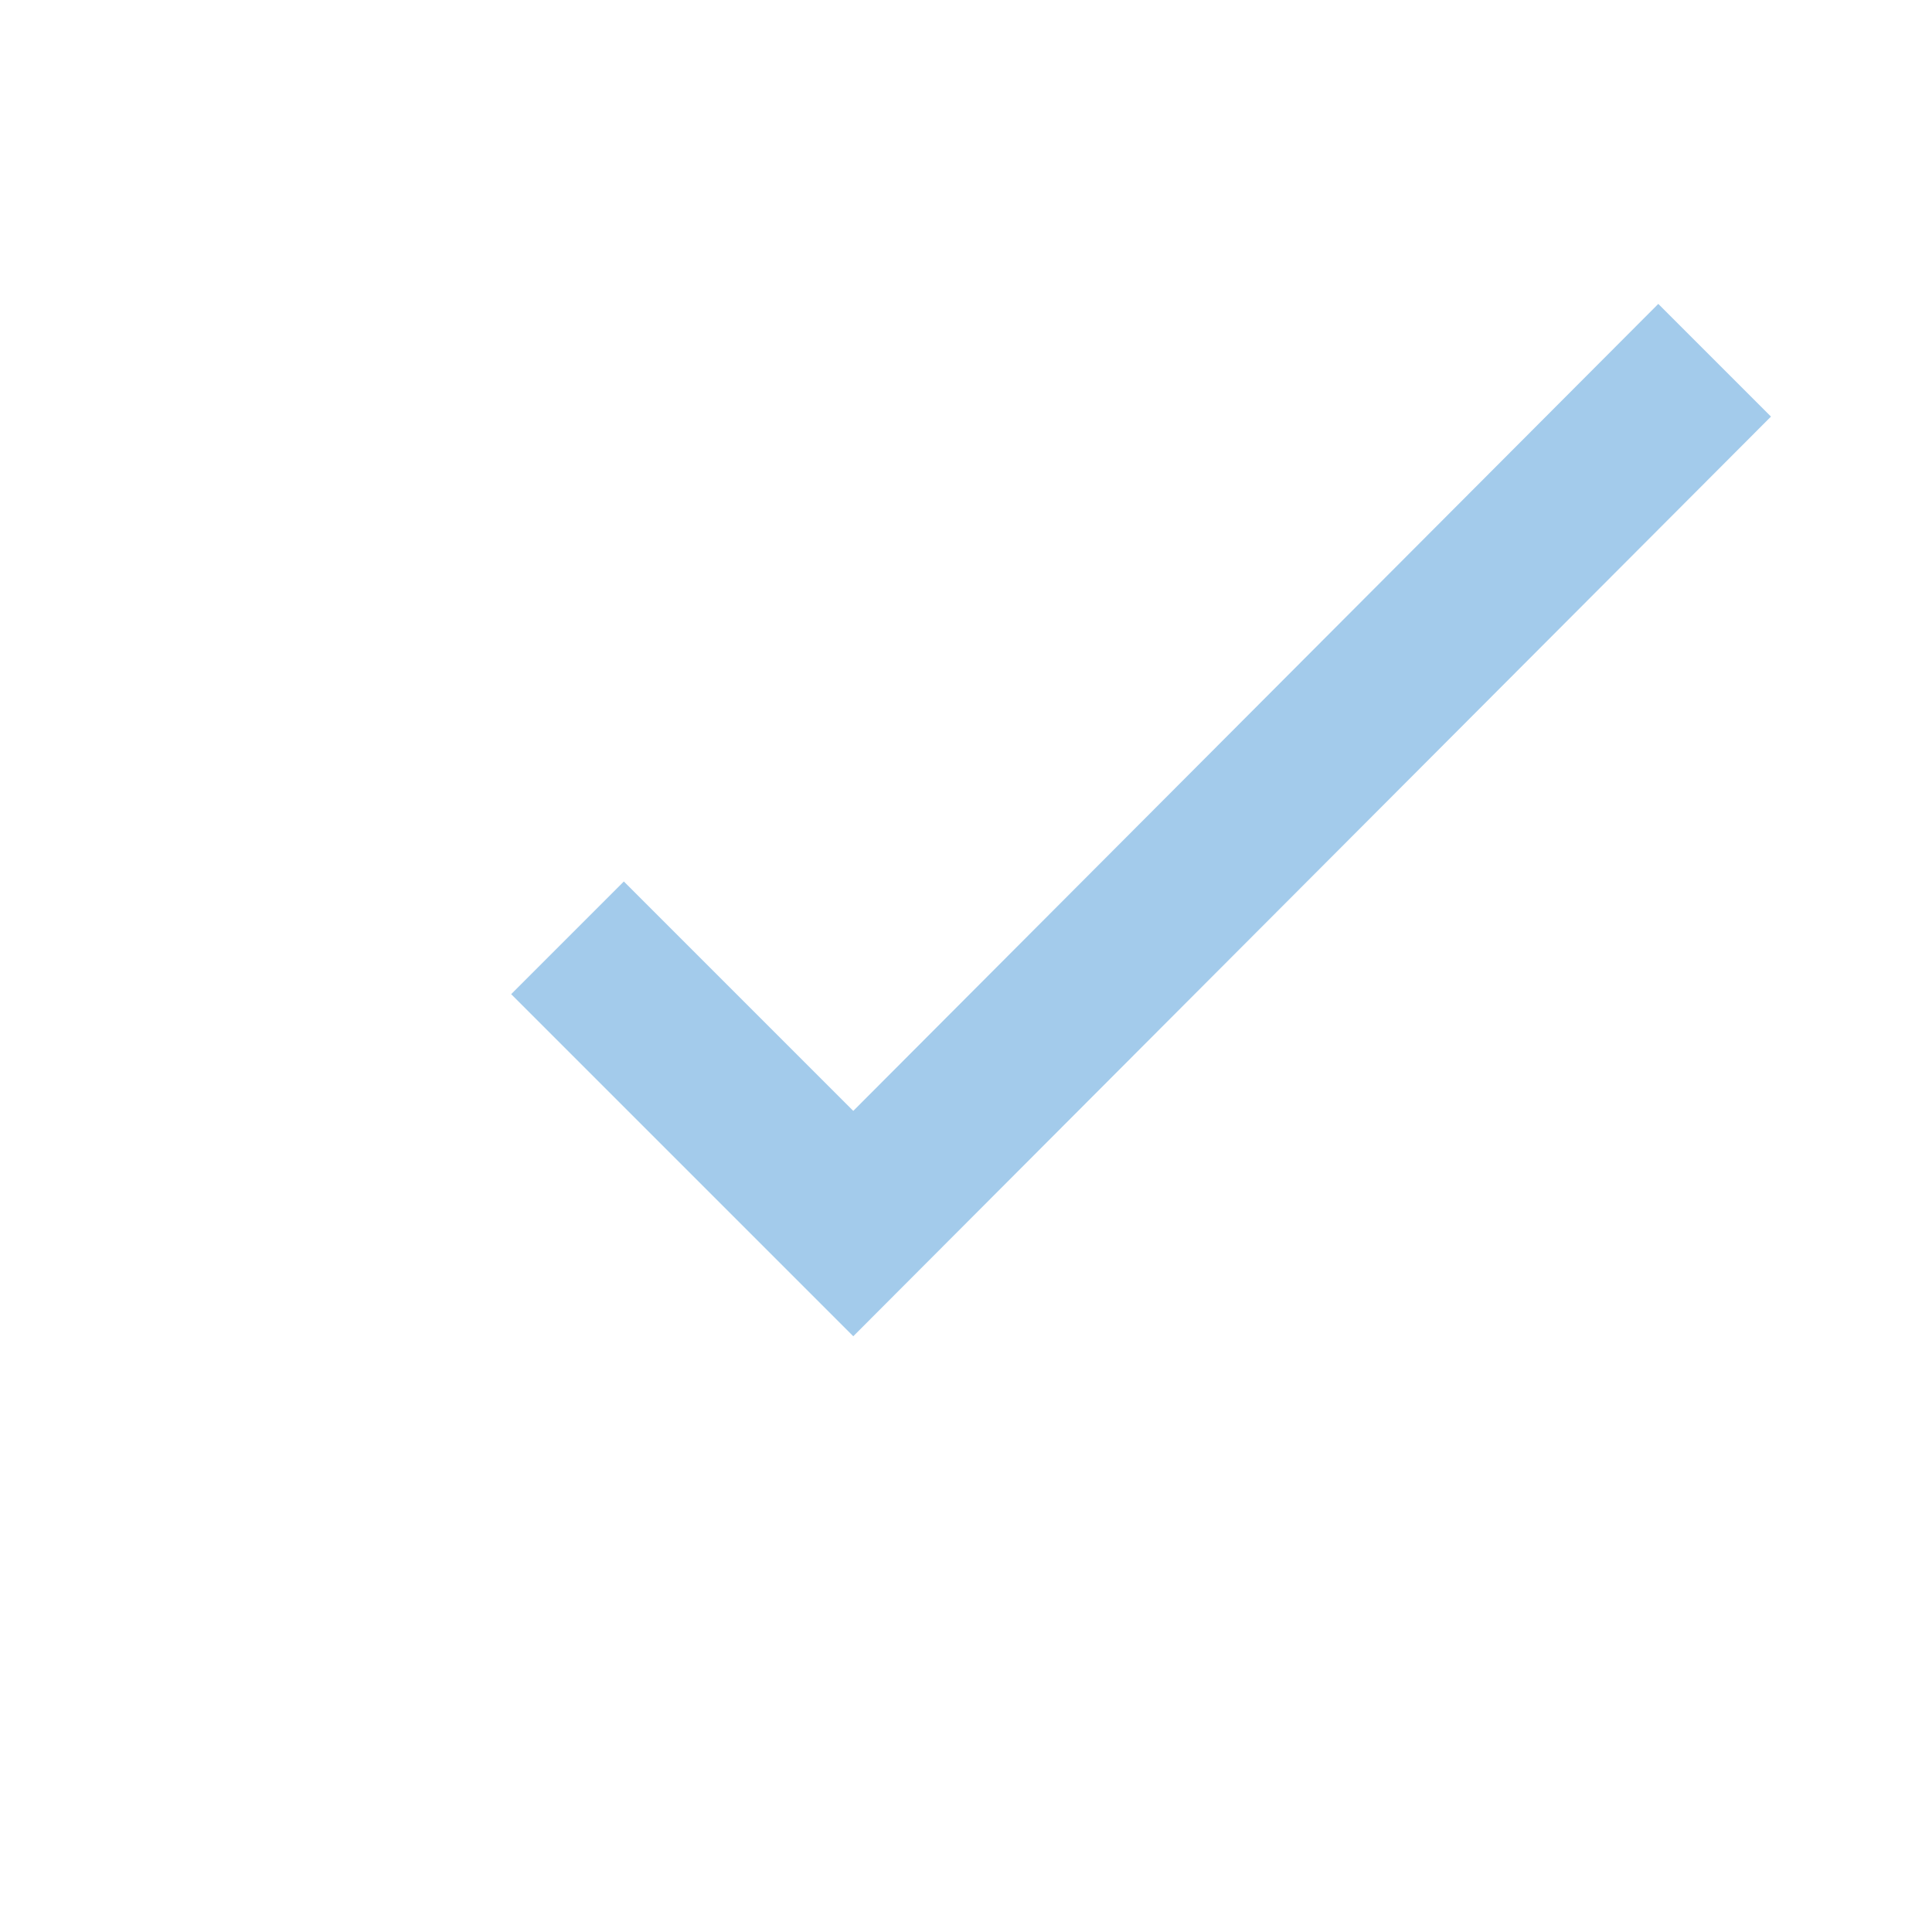<svg xmlns="http://www.w3.org/2000/svg" width="40" height="40" viewBox="0 0 40 40" fill="none"><mask id="mask0_120_241" style="mask-type:alpha" maskUnits="userSpaceOnUse" x="0" y="0" width="40" height="40"><rect width="40" height="40" fill="#D9D9D9"></rect></mask><g mask="url(#mask0_120_241)"><path d="M17.666 27.666L10.583 20.583L12.916 18.25L17.666 23L34.333 6.292L36.666 8.625L17.666 27.666Z" fill="#A3CBEB"></path></g></svg>